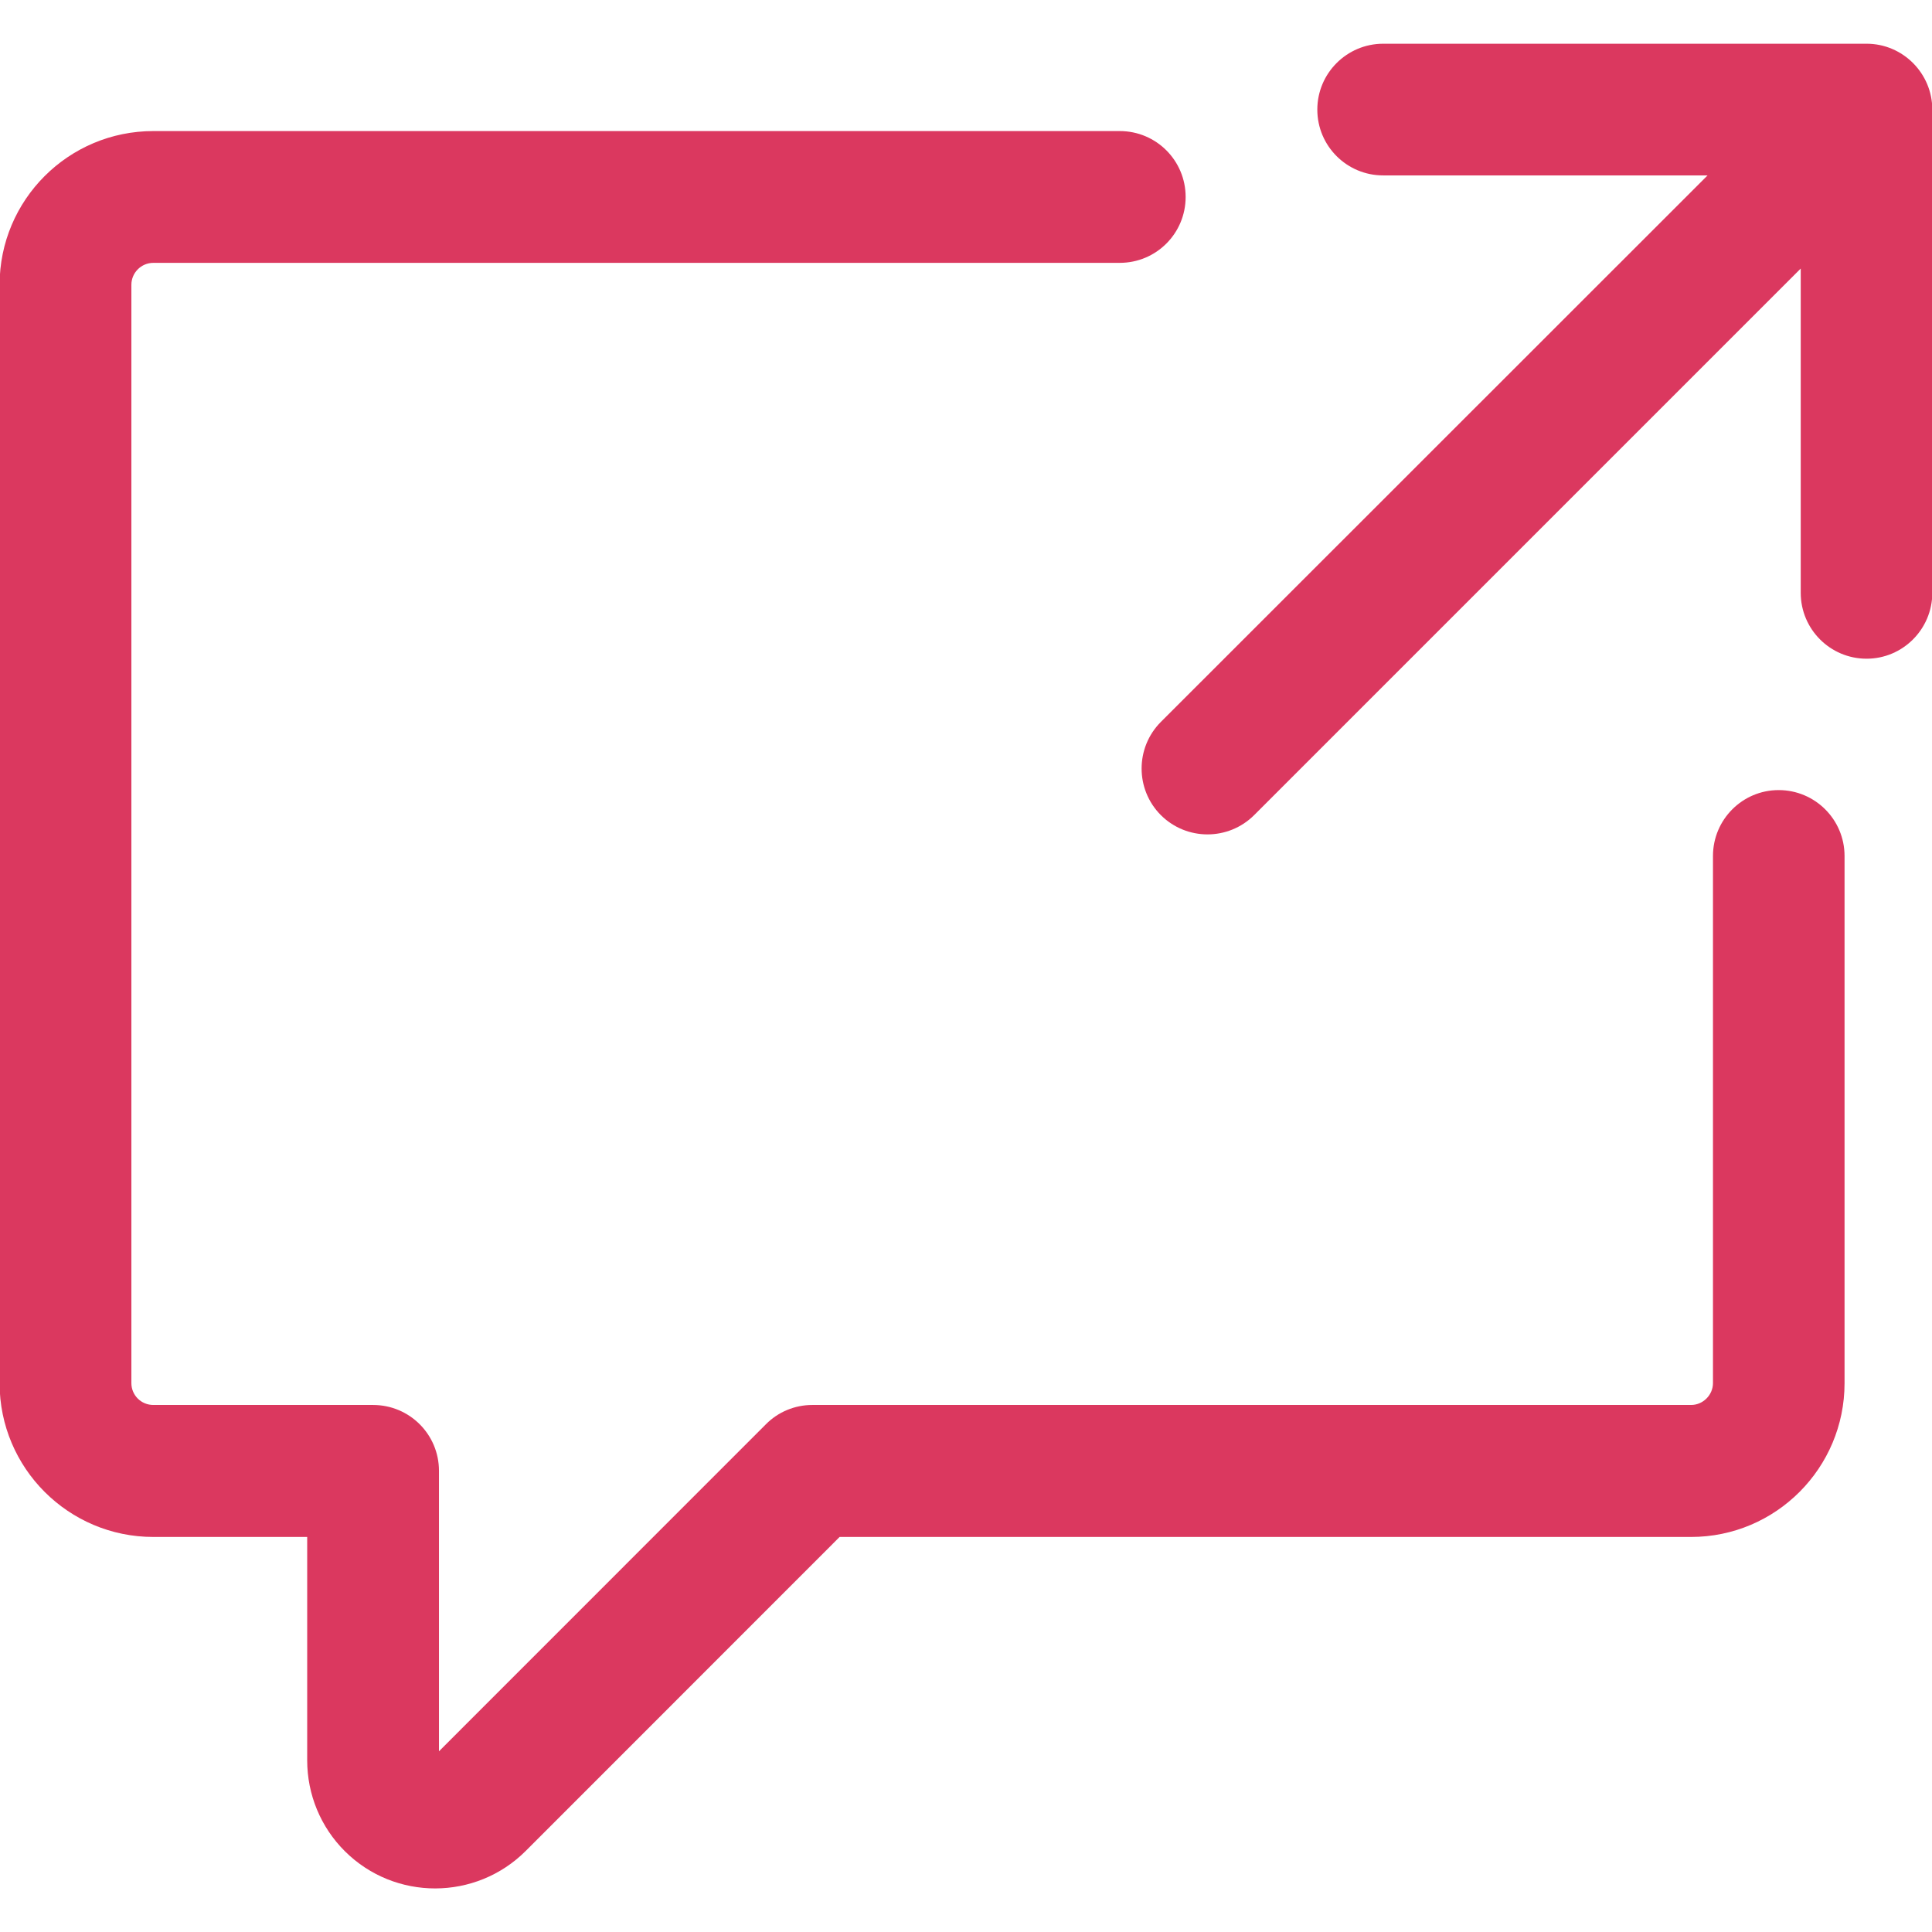 <?xml version="1.0" encoding="utf-8"?>
<!-- Generator: Adobe Illustrator 16.0.0, SVG Export Plug-In . SVG Version: 6.00 Build 0)  -->
<!DOCTYPE svg PUBLIC "-//W3C//DTD SVG 1.1//EN" "http://www.w3.org/Graphics/SVG/1.1/DTD/svg11.dtd">
<svg version="1.1" id="Layer_1" xmlns="http://www.w3.org/2000/svg" xmlns:xlink="http://www.w3.org/1999/xlink" x="0px" y="0px"
	 width="19px" height="19px" viewBox="0 0 19 19" enable-background="new 0 0 19 19" xml:space="preserve">
<g>
	<path fill="#DB385F" d="M12.955,1.078c0-0.358,0.291-0.648,0.648-0.648h4.754c0.355,0,0.646,0.29,0.646,0.648V5.83
		c0,0.358-0.291,0.648-0.646,0.648c-0.359,0-0.648-0.291-0.648-0.648V2.641l-5.375,5.375c-0.254,0.253-0.664,0.253-0.918,0
		c-0.252-0.253-0.252-0.663,0-0.916l5.377-5.375h-3.189C13.246,1.726,12.955,1.436,12.955,1.078z"/>
	<path fill="#DB385F" d="M1.508,2.585c-0.119,0-0.216,0.097-0.216,0.216v10.801c0,0.119,0.096,0.215,0.216,0.215h2.161
		c0.358,0,0.648,0.289,0.648,0.648v2.758l3.214-3.215c0.121-0.123,0.286-0.191,0.457-0.191h8.643c0.117,0,0.215-0.098,0.215-0.215
		l0,0V8.418c0-0.357,0.289-0.648,0.646-0.648c0.359,0,0.648,0.291,0.648,0.648v5.185c0,0.834-0.676,1.512-1.51,1.512l0,0H8.257
		l-3.087,3.088c-0.491,0.49-1.287,0.492-1.779,0.002c-0.237-0.236-0.37-0.557-0.37-0.893v-2.197H1.508
		c-0.835,0-1.512-0.678-1.512-1.512l0,0V2.801c0-0.835,0.677-1.512,1.512-1.512h9.504c0.359,0,0.648,0.29,0.648,0.648
		s-0.289,0.648-0.648,0.648H1.508z"/>
</g>
</svg>
